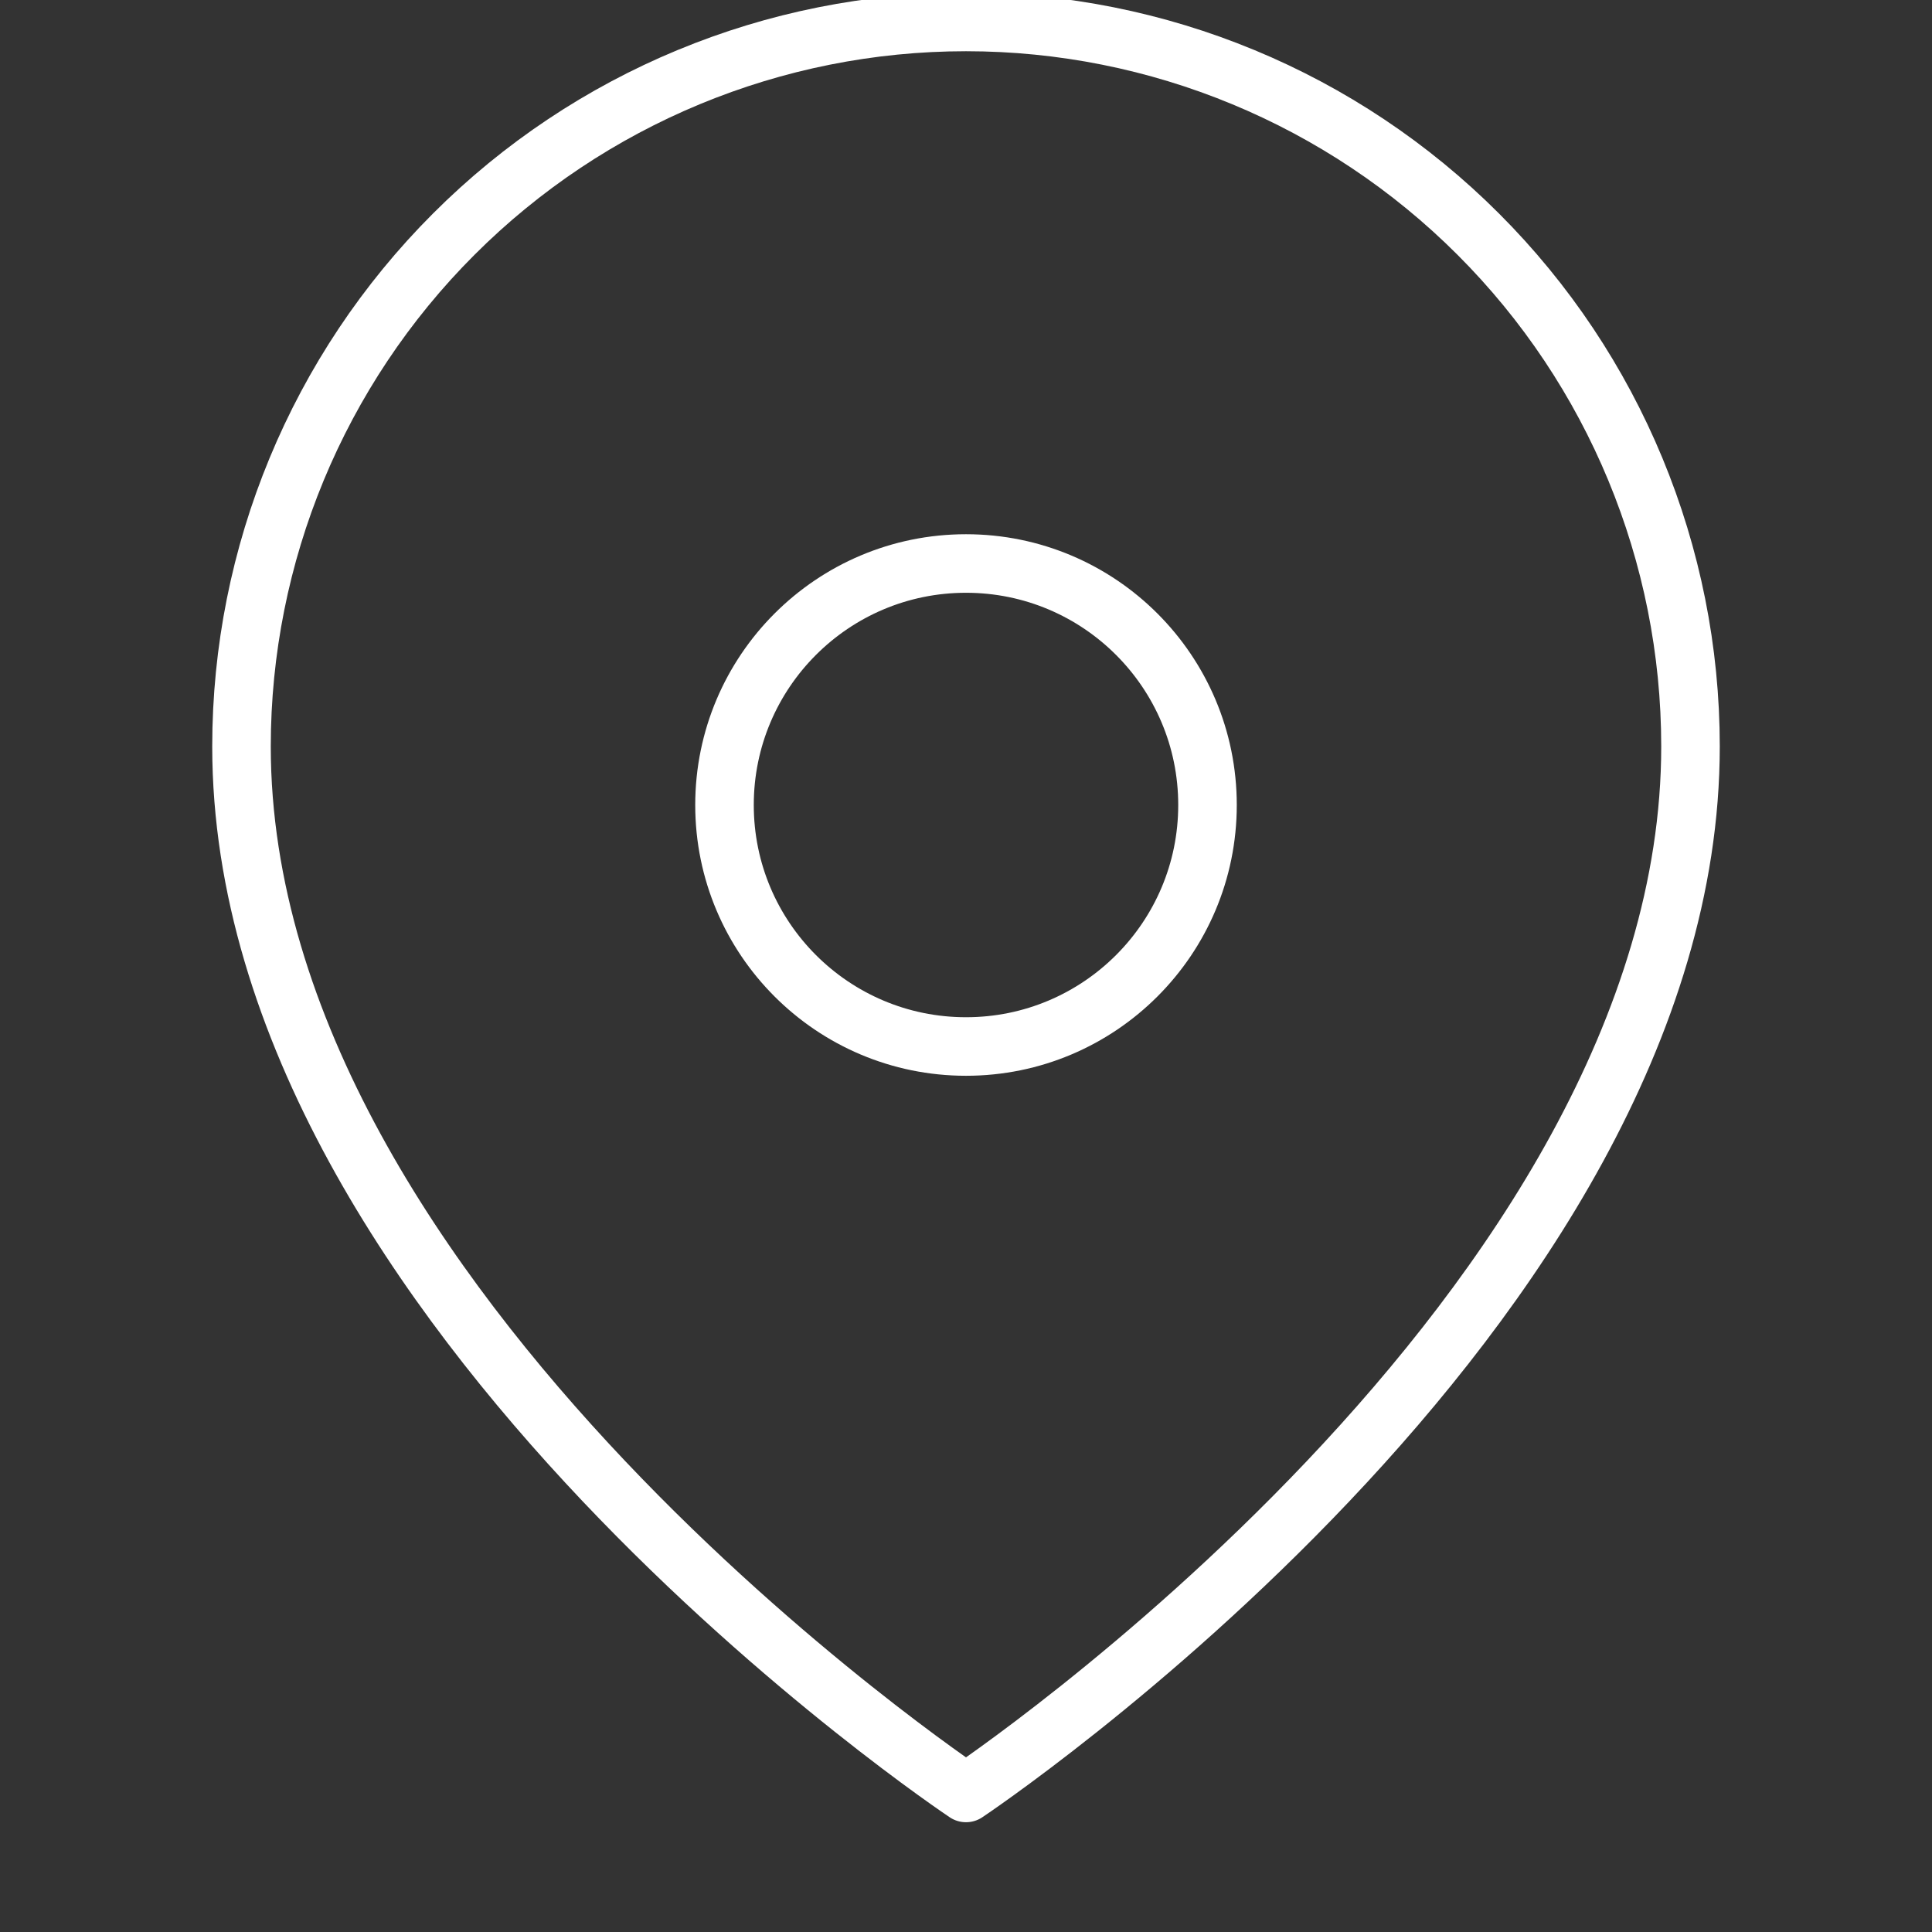 <svg width="33" height="33" viewBox="0 0 33 33" fill="none" xmlns="http://www.w3.org/2000/svg">
<rect x="0" y="0" width="33" height="33" fill="#333333" stroke="none"/>
<g clip-path="url(#clip0_56_91)">
<path d="M28.875 12.75C28.875 22.375 16.5 30.625 16.5 30.625C16.5 30.625 4.125 22.375 4.125 12.75C4.125 9.468 5.429 6.32 7.75 4C10.07 1.679 13.218 0.375 16.5 0.375C19.782 0.375 22.93 1.679 25.25 4C27.571 6.32 28.875 9.468 28.875 12.75Z" stroke="white" stroke-linecap="round" stroke-linejoin="round"/>
<path d="M16.5 17.875C18.778 17.875 20.625 16.028 20.625 13.75C20.625 11.472 18.778 9.625 16.5 9.625C14.222 9.625 12.375 11.472 12.375 13.75C12.375 16.028 14.222 17.875 16.5 17.875Z" stroke="white" stroke-linecap="round" stroke-linejoin="round"/>
</g>
<defs>
<clipPath id="clip0_56_91">
<rect width="33" height="33" fill="white"/>
</clipPath>
</defs>
</svg>